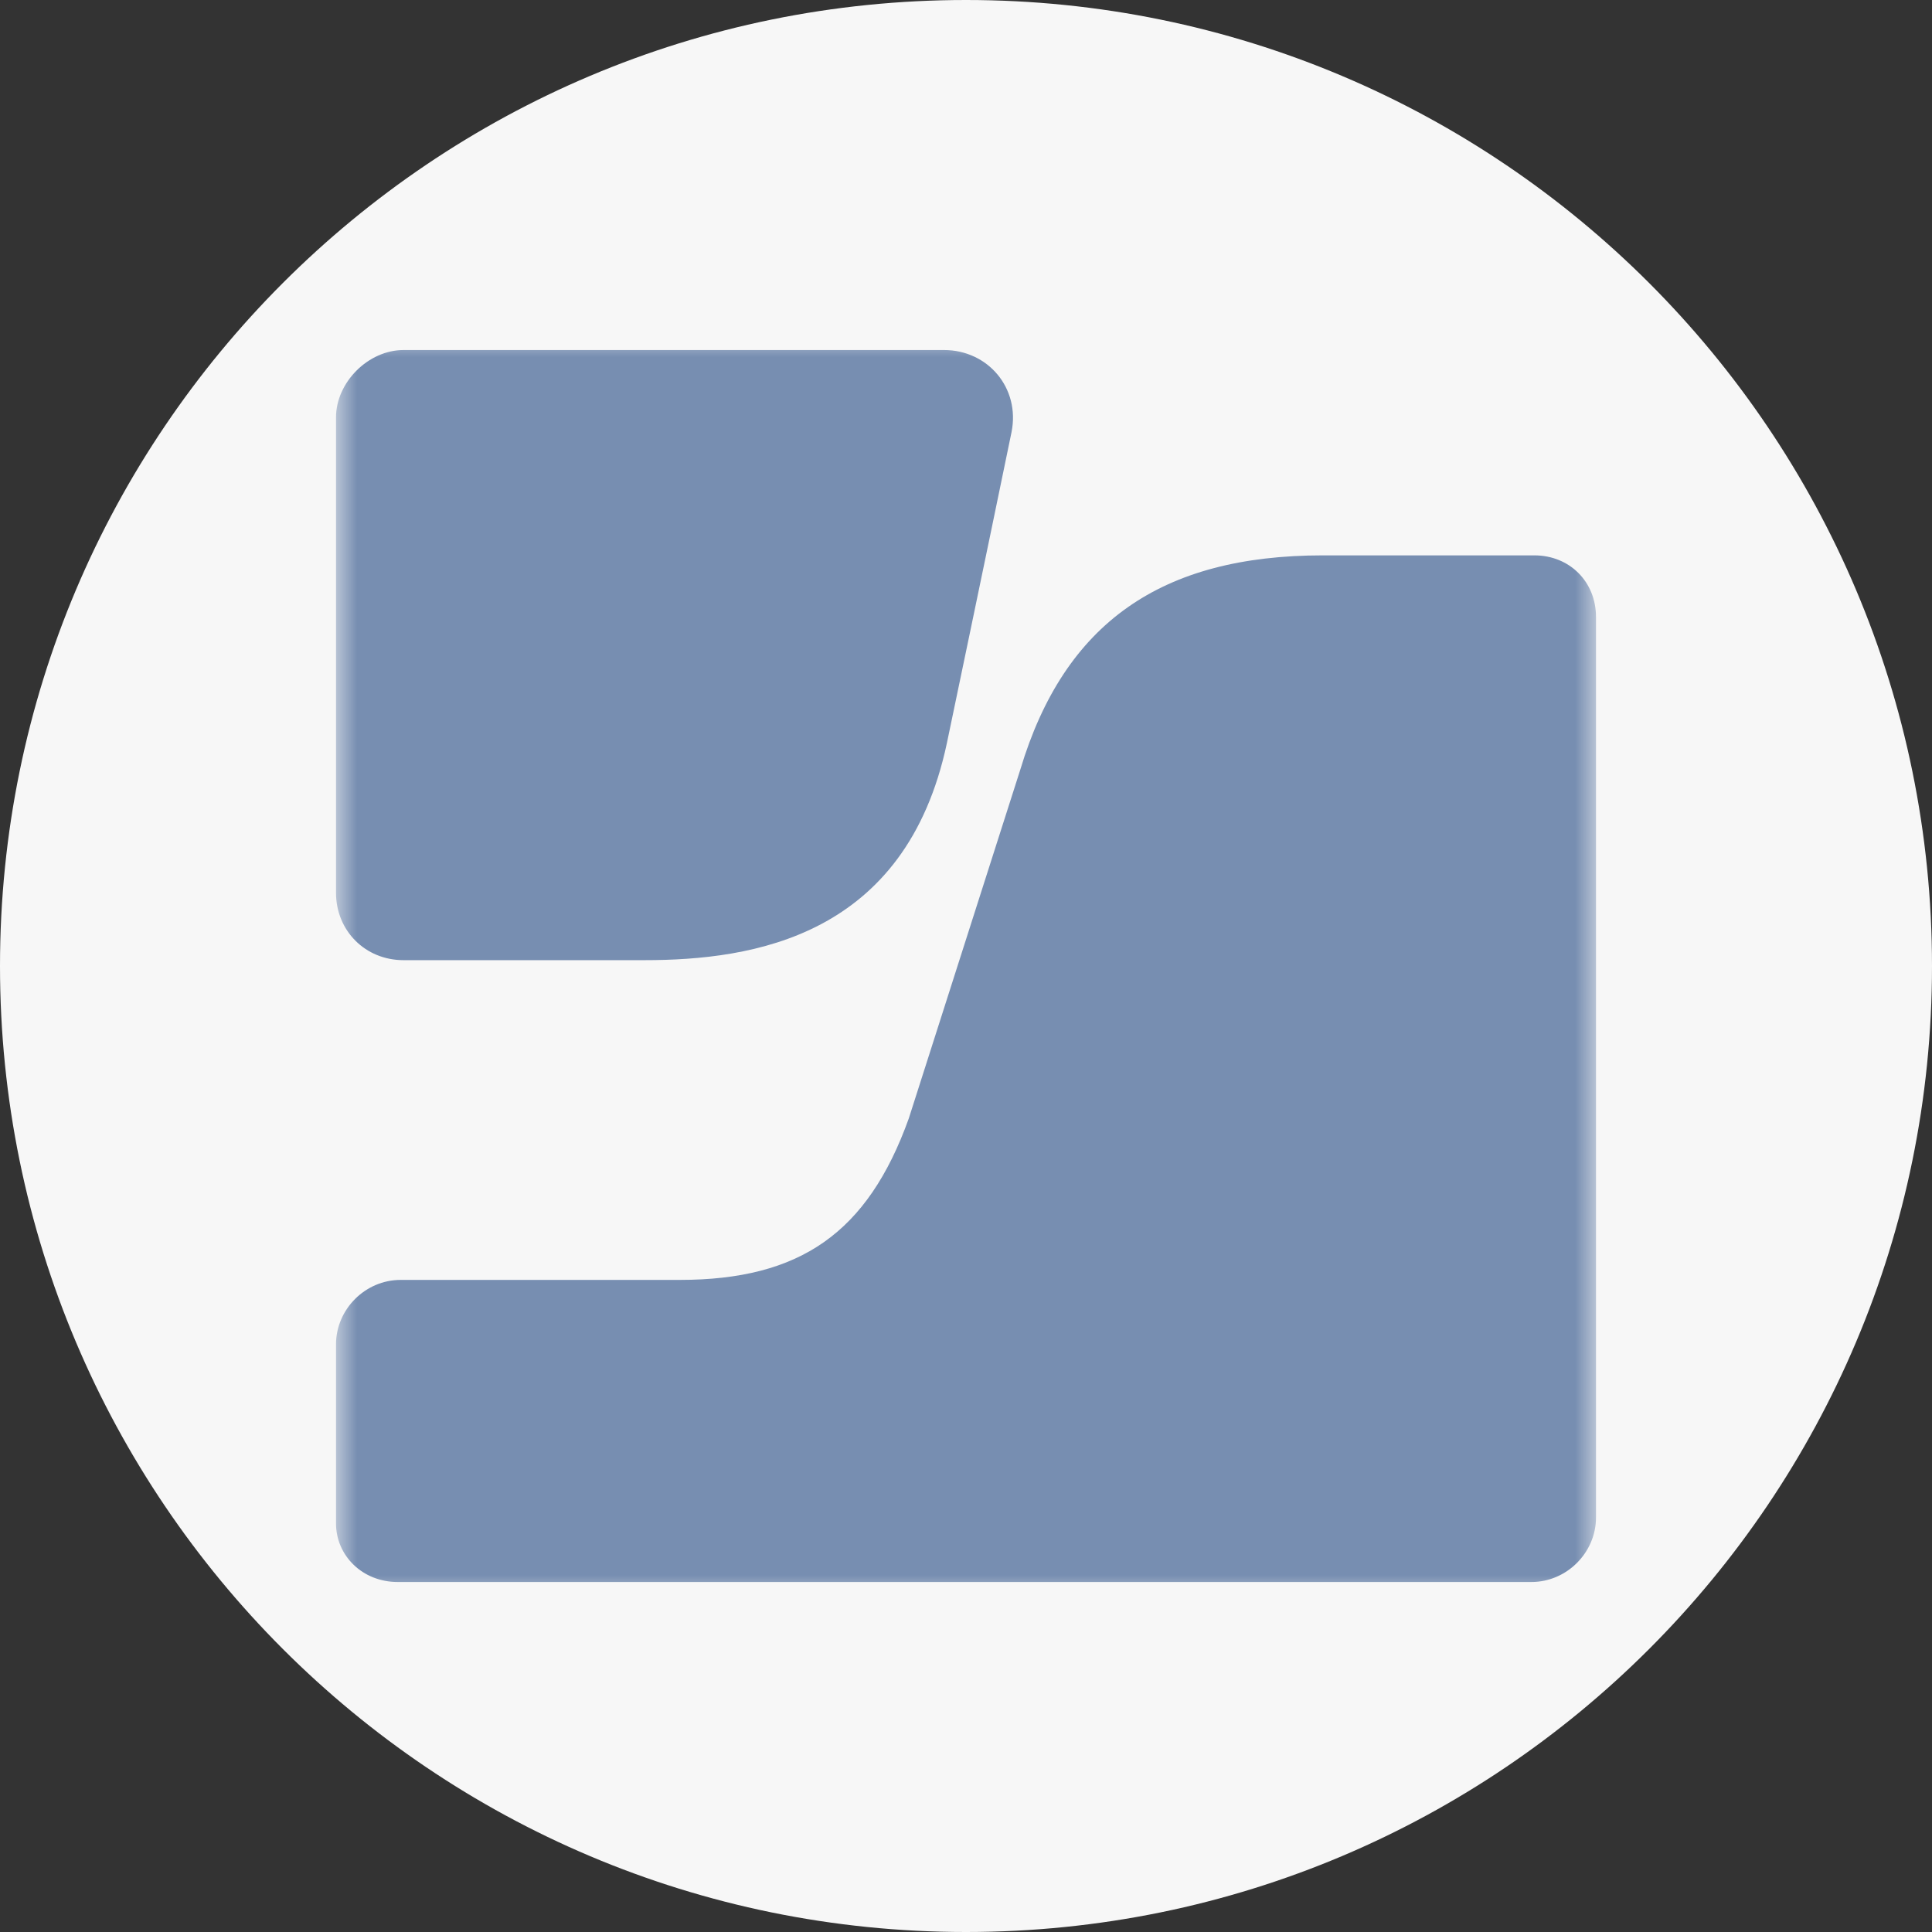 <svg width="46" height="46" viewBox="0 0 46 46" fill="none" xmlns="http://www.w3.org/2000/svg">
<rect x="0" y="0" width="46" height="46" fill="#333333" stroke="none"/>
<path d="M46 23C46 10.297 35.703 0 23 0C10.297 0 0 10.297 0 23C0 35.703 10.297 46 23 46C35.703 46 46 35.703 46 23Z" fill="#F7F7F7"/>
<mask id="mask0_210_14012" style="mask-type:luminance" maskUnits="userSpaceOnUse" x="8" y="8" width="30" height="30">
<path d="M38 8H8V38H38V8Z" fill="white"/>
</mask>
<g mask="url(#mask0_210_14012)">
<path d="M31.497 13.223C27.65 13.223 25.343 14.829 24.294 18.321L21.637 26.632C20.658 29.356 19.049 30.474 16.182 30.474H9.538C8.699 30.474 8 31.172 8 32.01V36.27C8 37.039 8.629 37.667 9.469 37.667H36.462C37.301 37.667 38 36.969 38 36.131V14.69C38 13.851 37.371 13.223 36.531 13.223H31.497ZM9.608 8.334C8.769 8.334 8 9.102 8 9.94V21.255C8 22.163 8.699 22.861 9.608 22.861H15.343C17.93 22.861 21.566 22.302 22.545 17.693C22.545 17.693 23.524 13.013 24.084 10.289C24.294 9.242 23.524 8.334 22.476 8.334H9.608Z" fill="#778EB1"/>
</g>
</svg>
